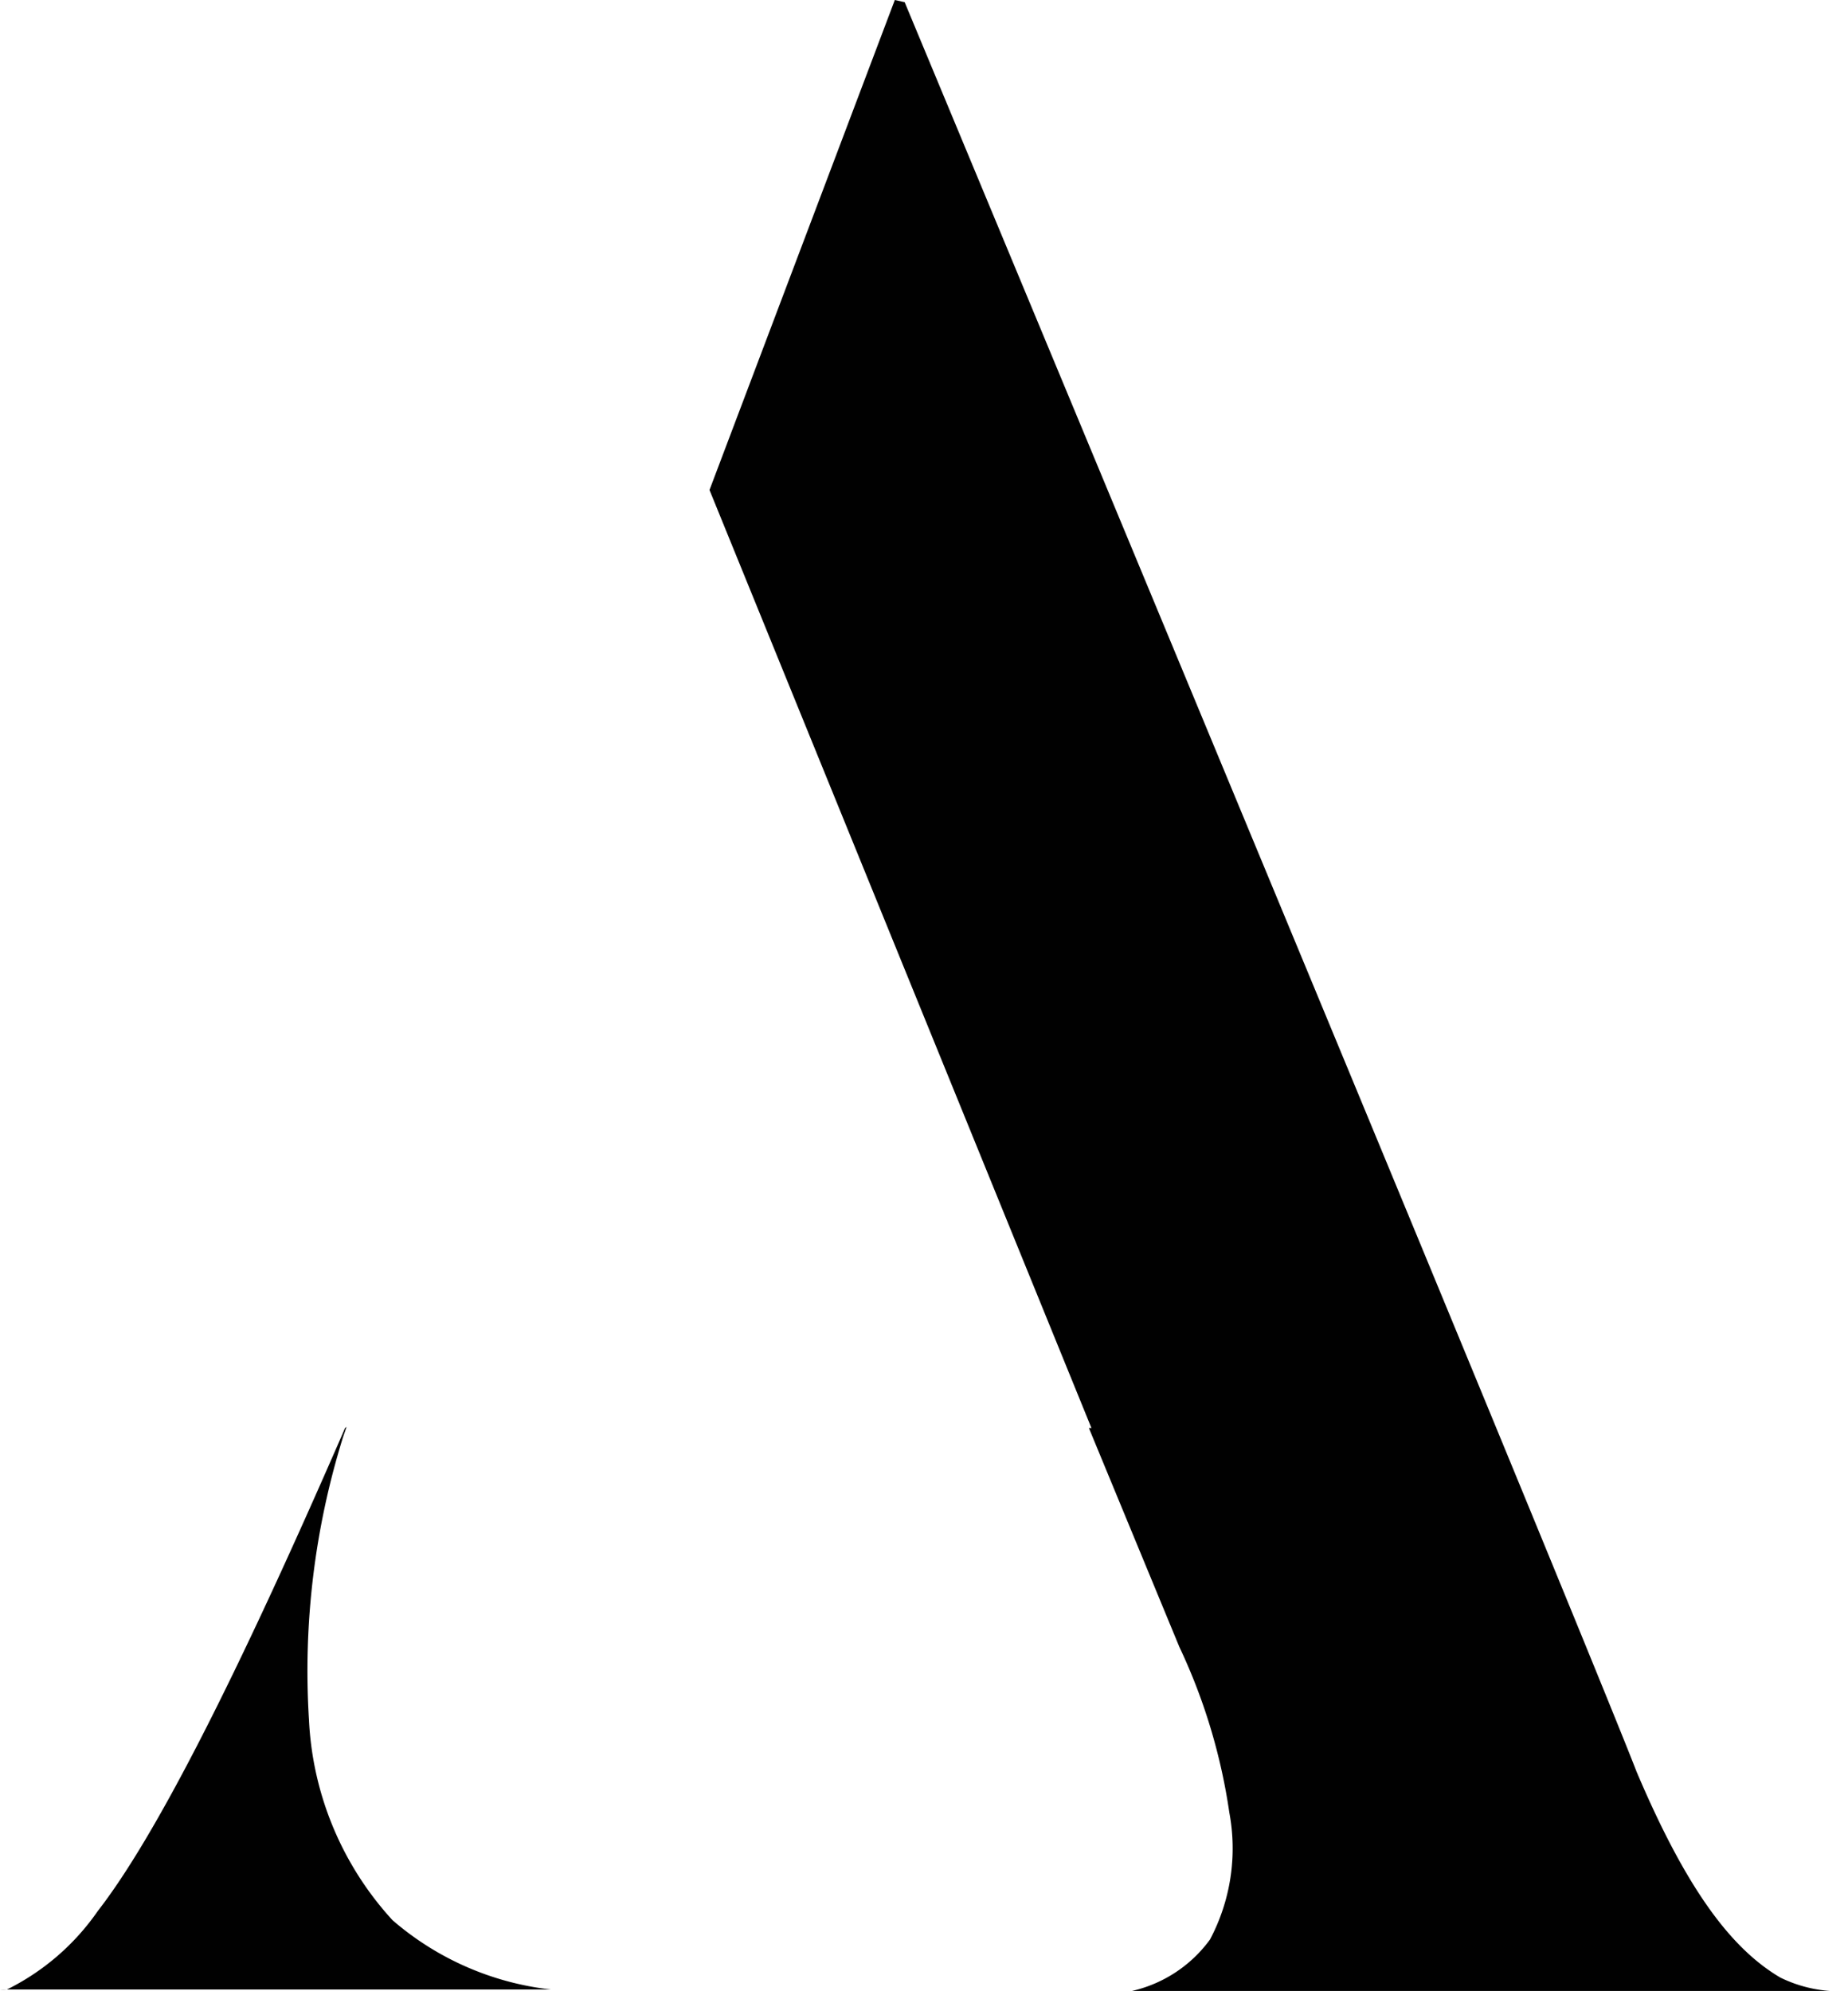 <svg id="Layer_1" data-name="Layer 1" xmlns="http://www.w3.org/2000/svg" viewBox="0 0 50.66 54.57"><defs><style>.cls-1{fill:#010101;}</style></defs><path class="cls-1" d="M539.2,512.72l-5.08,13.43,10.47,25.71h-.07l2.48,6,0,0a16,16,0,0,1,1.37,4.54,5.33,5.33,0,0,1-.53,3.48,3.65,3.65,0,0,1-2.14,1.41h19.65a3.67,3.67,0,0,1-1.88-.37c-1.32-.78-2.55-2.37-3.94-5.65v0l0,0s-1.09-2.94-20.06-48.49Zm-15.07,39.14c-3,6.9-5.21,11.22-6.78,13.24a6.57,6.57,0,0,1-2.49,2.15,1.48,1.48,0,0,1-.19,0h15.1a8,8,0,0,1-4.34-1.9,8.74,8.74,0,0,1-2.29-5.49,21.55,21.55,0,0,1,.94-7.77l.09-.26Zm0,0" transform="translate(-514.67 -512.72)"/></svg>